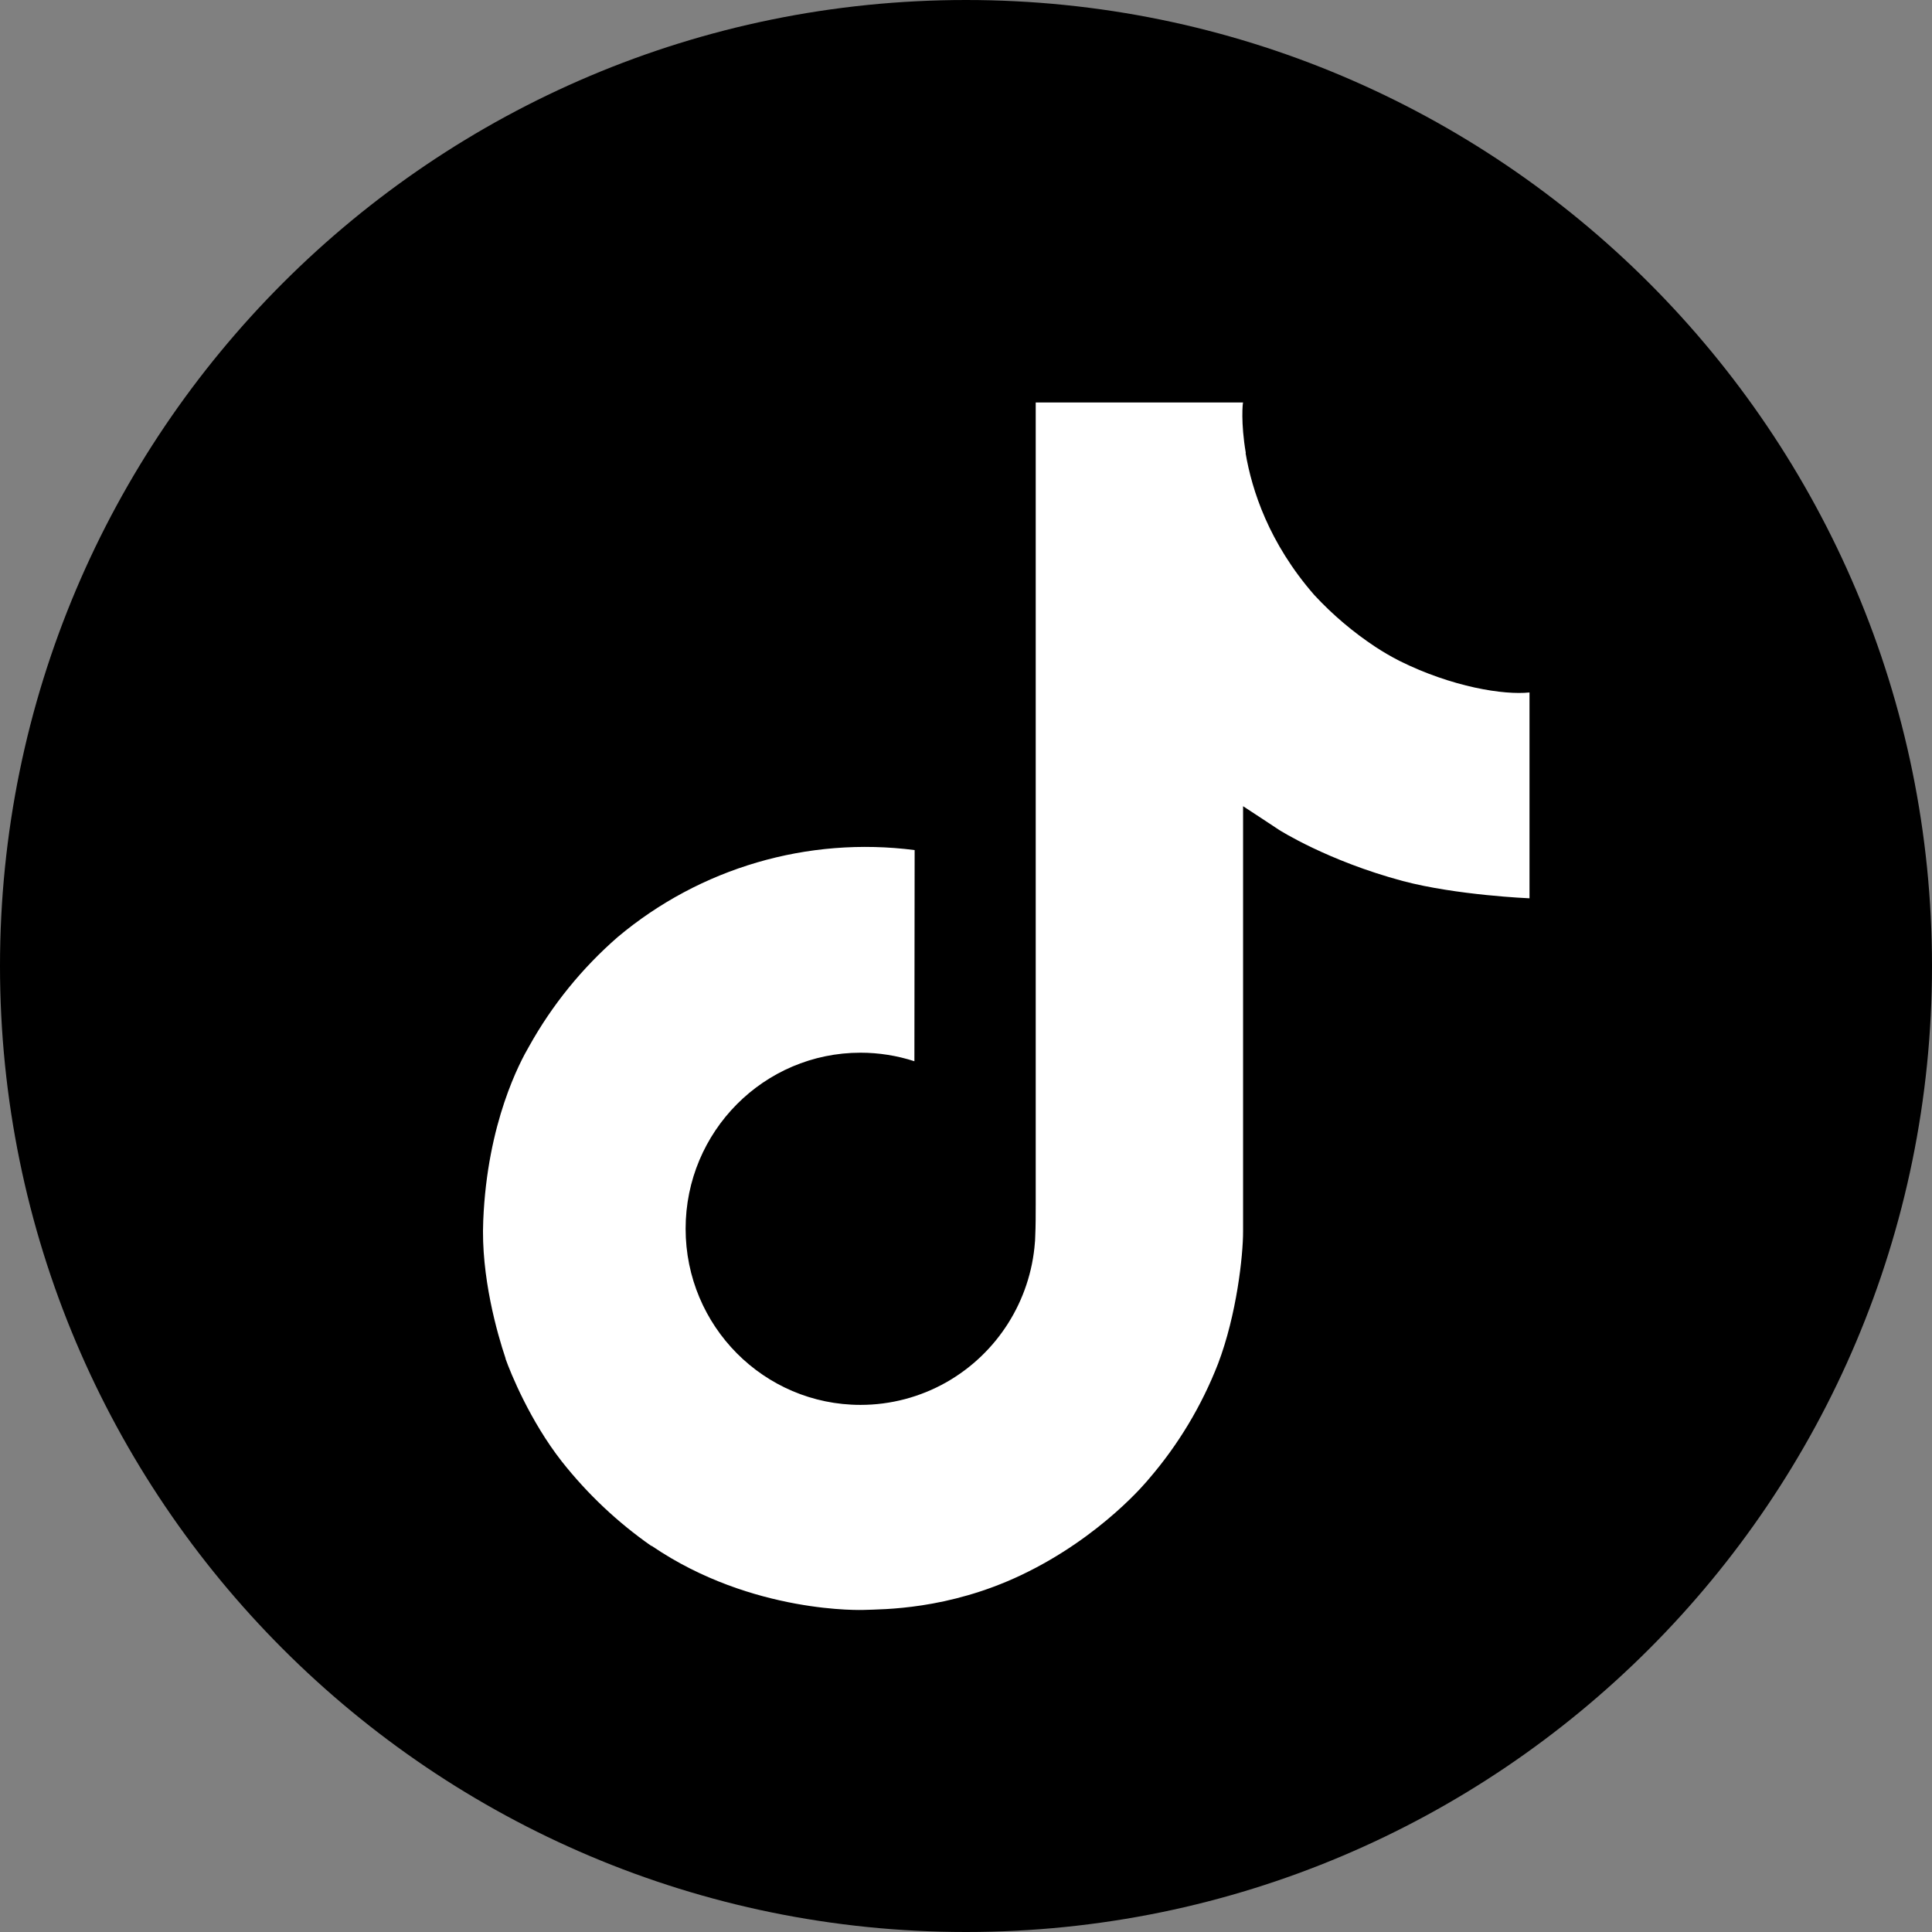 <?xml version="1.0" encoding="UTF-8"?>
<svg width="24px" height="24px" viewBox="0 0 24 24" version="1.1" xmlns="http://www.w3.org/2000/svg" xmlns:xlink="http://www.w3.org/1999/xlink">
    <rect x="0" y="0" width="24" height="24" fill="#808080" stroke="none"/>
    <!-- Generator: Sketch 55.2 (78181) - https://sketchapp.com -->
    <title>TIKTOK</title>
    <desc>Created with Sketch.</desc>
    <g id="Page-1" stroke="none" stroke-width="1" fill="none" fill-rule="evenodd">
        <g id="TIKTOK" fill-rule="nonzero">
            <path d="M12,24 C18.627,24 24,18.627 24,12 C24,5.373 18.627,0 12,0 C5.373,0 0,5.373 0,12 C0,18.627 5.373,24 12,24" id="Fill-224" fill="#000000"></path>
            <path d="M17.381,8.208 C17.28,8.156 17.181,8.098 17.086,8.036 C16.808,7.852 16.553,7.636 16.327,7.392 C15.762,6.745 15.551,6.088 15.473,5.628 L15.476,5.628 C15.411,5.247 15.438,5 15.442,5 L12.866,5 L12.866,14.961 C12.866,15.095 12.866,15.227 12.86,15.358 C12.86,15.374 12.859,15.389 12.858,15.407 C12.858,15.414 12.858,15.421 12.856,15.429 C12.856,15.431 12.856,15.433 12.856,15.434 C12.801,16.16 12.389,16.811 11.756,17.171 C11.431,17.355 11.064,17.452 10.69,17.452 C9.49,17.452 8.517,16.473 8.517,15.264 C8.517,14.056 9.49,13.077 10.69,13.077 C10.917,13.077 11.143,13.113 11.359,13.183 L11.362,10.56 C10.036,10.389 8.699,10.78 7.675,11.639 C7.231,12.025 6.858,12.485 6.572,12.999 C6.463,13.186 6.053,13.94 6.003,15.163 C5.972,15.857 6.18,16.576 6.28,16.873 L6.28,16.879 C6.342,17.054 6.584,17.651 6.979,18.155 C7.297,18.558 7.673,18.913 8.095,19.207 L8.095,19.201 L8.101,19.207 C9.348,20.055 10.731,19.999 10.731,19.999 C10.97,19.99 11.772,19.999 12.682,19.568 C13.692,19.089 14.267,18.377 14.267,18.377 C14.635,17.951 14.927,17.465 15.131,16.941 C15.364,16.328 15.442,15.594 15.442,15.3 L15.442,10.015 C15.473,10.034 15.889,10.309 15.889,10.309 C15.889,10.309 16.489,10.693 17.425,10.944 C18.096,11.122 19,11.159 19,11.159 L19,8.602 C18.683,8.636 18.04,8.536 17.381,8.208 Z" id="Path" fill="#FFFFFF"></path>
        </g>
    </g>
</svg>